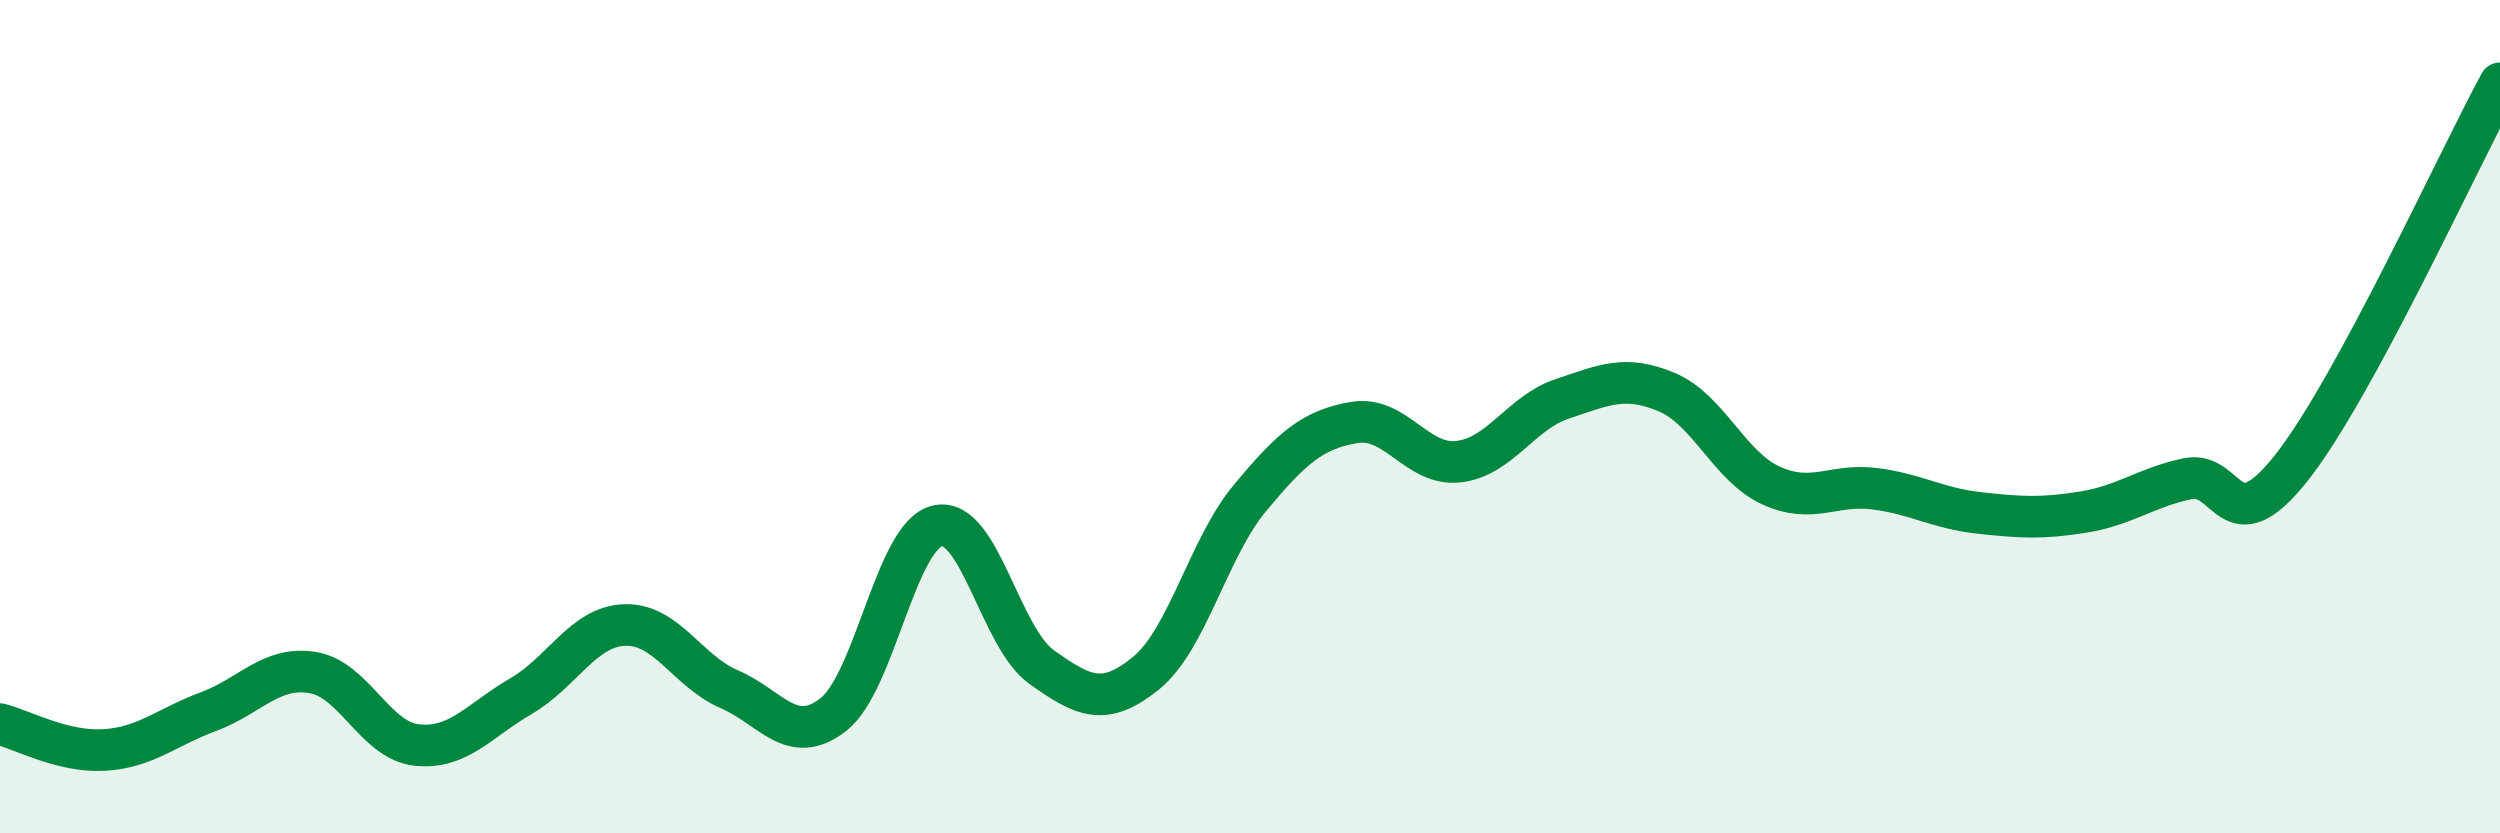 
    <svg width="60" height="20" viewBox="0 0 60 20" xmlns="http://www.w3.org/2000/svg">
      <path
        d="M 0,17.38 C 0.5,17.5 1.5,18.06 2.5,18 C 3.5,17.94 4,17.45 5,17.08 C 6,16.71 6.5,15.98 7.5,16.14 C 8.5,16.3 9,17.77 10,17.88 C 11,17.99 11.5,17.29 12.5,16.71 C 13.5,16.13 14,15.03 15,15 C 16,14.97 16.5,16.11 17.5,16.54 C 18.5,16.97 19,17.93 20,17.15 C 21,16.37 21.5,12.85 22.5,12.62 C 23.5,12.39 24,15.3 25,16.01 C 26,16.72 26.5,16.97 27.5,16.16 C 28.5,15.35 29,13.15 30,11.95 C 31,10.75 31.5,10.31 32.5,10.14 C 33.5,9.97 34,11.19 35,11.08 C 36,10.97 36.5,9.9 37.5,9.57 C 38.5,9.24 39,8.99 40,9.41 C 41,9.83 41.5,11.19 42.5,11.65 C 43.5,12.11 44,11.6 45,11.73 C 46,11.86 46.5,12.2 47.5,12.31 C 48.5,12.42 49,12.45 50,12.29 C 51,12.13 51.5,11.7 52.5,11.49 C 53.5,11.28 53.5,13.12 55,11.22 C 56.5,9.32 59,3.84 60,2L60 20L0 20Z"
        fill="#008740"
        opacity="0.1"
        stroke-linecap="round"
        stroke-linejoin="round"
      />
      <path
        d="M 0,17.38 C 0.5,17.5 1.5,18.06 2.5,18 C 3.5,17.94 4,17.45 5,17.08 C 6,16.71 6.5,15.98 7.5,16.14 C 8.5,16.3 9,17.77 10,17.88 C 11,17.99 11.5,17.29 12.5,16.71 C 13.5,16.13 14,15.03 15,15 C 16,14.97 16.5,16.11 17.5,16.54 C 18.5,16.97 19,17.93 20,17.15 C 21,16.37 21.5,12.85 22.5,12.62 C 23.5,12.39 24,15.3 25,16.01 C 26,16.72 26.5,16.97 27.5,16.16 C 28.5,15.35 29,13.15 30,11.95 C 31,10.75 31.5,10.31 32.5,10.14 C 33.5,9.97 34,11.19 35,11.08 C 36,10.97 36.5,9.9 37.5,9.57 C 38.5,9.24 39,8.99 40,9.41 C 41,9.83 41.5,11.19 42.5,11.65 C 43.5,12.11 44,11.6 45,11.73 C 46,11.86 46.5,12.2 47.5,12.31 C 48.5,12.42 49,12.45 50,12.29 C 51,12.13 51.5,11.7 52.5,11.49 C 53.5,11.28 53.5,13.12 55,11.22 C 56.5,9.32 59,3.84 60,2"
        stroke="#008740"
        stroke-width="1"
        fill="none"
        stroke-linecap="round"
        stroke-linejoin="round"
      />
    </svg>
  